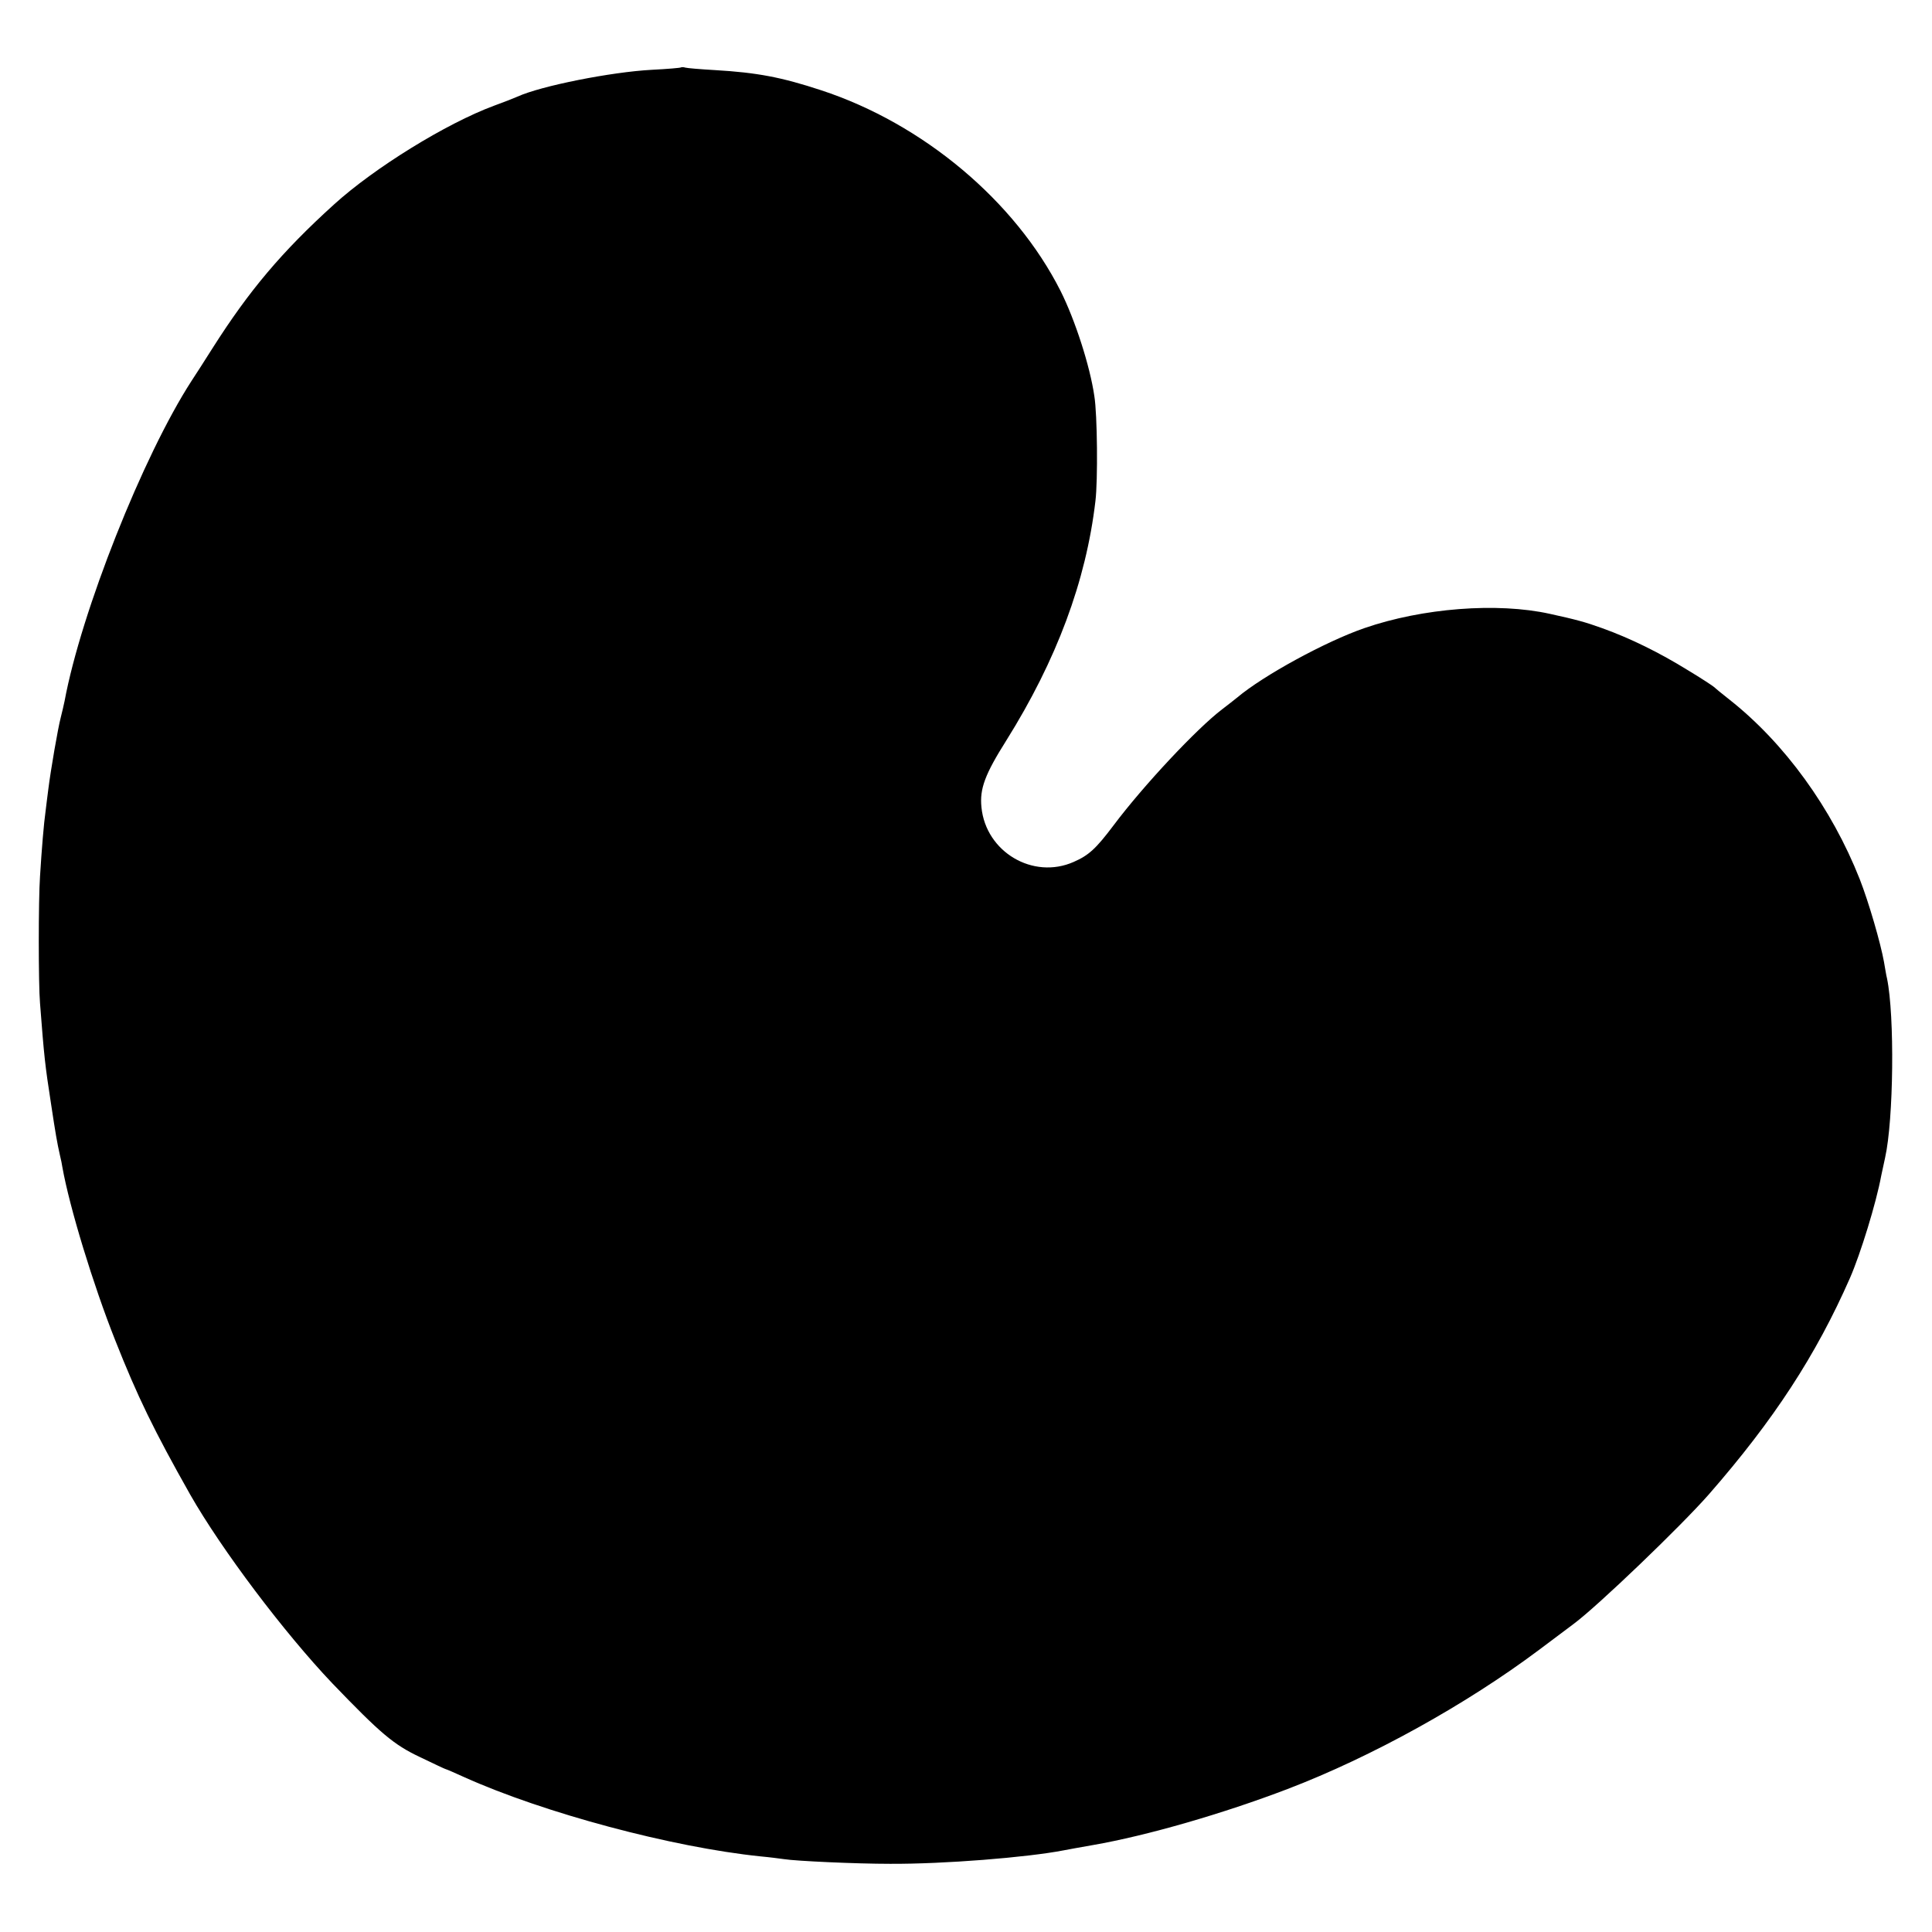 <?xml version="1.0" standalone="no"?>
<!DOCTYPE svg PUBLIC "-//W3C//DTD SVG 20010904//EN"
 "http://www.w3.org/TR/2001/REC-SVG-20010904/DTD/svg10.dtd">
<svg version="1.0" xmlns="http://www.w3.org/2000/svg"
 width="700pt" height="700pt" viewBox="0 0 700 700"
 preserveAspectRatio="xMidYMid meet">
<g transform="translate(0,700) scale(0.1,-0.1)"
fill="#000000" stroke="none">
<path d="M2468 6756 c-1 -2 -50 -6 -108 -9 -146 -8 -399 -58 -485 -97 -11 -5
-49 -20 -85 -33 -173 -64 -435 -226 -580 -358 -190 -172 -308 -313 -439 -519
-30 -47 -64 -101 -77 -120 -176 -272 -400 -837 -460 -1160 -3 -14 -9 -41 -14
-60 -10 -38 -36 -188 -45 -260 -3 -25 -8 -61 -10 -80 -6 -41 -14 -137 -20
-235 -6 -86 -6 -391 0 -460 15 -195 18 -223 40 -365 16 -106 22 -141 32 -185
4 -16 8 -36 9 -44 26 -146 112 -427 191 -626 81 -205 141 -328 272 -560 114
-200 341 -501 515 -684 175 -182 222 -222 317 -267 50 -24 92 -44 94 -44 2 0
32 -13 67 -29 289 -130 753 -254 1073 -287 33 -3 71 -8 85 -10 44 -7 261 -17
385 -17 195 -1 496 23 630 49 11 2 58 11 105 19 196 34 472 114 705 203 306
117 648 307 911 504 53 40 109 82 124 93 87 64 390 355 491 470 236 270 389
505 512 785 38 87 95 272 113 370 3 14 9 43 14 65 31 138 35 515 7 650 -3 11
-7 38 -11 60 -12 67 -55 216 -88 300 -101 256 -272 493 -473 651 -27 21 -52
42 -55 45 -3 3 -45 31 -95 61 -102 63 -207 115 -310 152 -61 22 -94 31 -190
52 -190 42 -461 21 -672 -52 -139 -48 -365 -171 -460 -251 -12 -10 -37 -29
-55 -43 -91 -69 -285 -276 -393 -420 -64 -85 -90 -109 -145 -133 -147 -65
-318 36 -334 198 -7 67 13 120 90 242 182 291 289 577 323 868 9 74 7 313 -4
380 -16 110 -70 276 -122 380 -165 327 -499 607 -868 728 -143 47 -231 64
-385 73 -52 3 -100 7 -107 9 -6 2 -13 2 -15 1z"/>
</g>
</svg>
